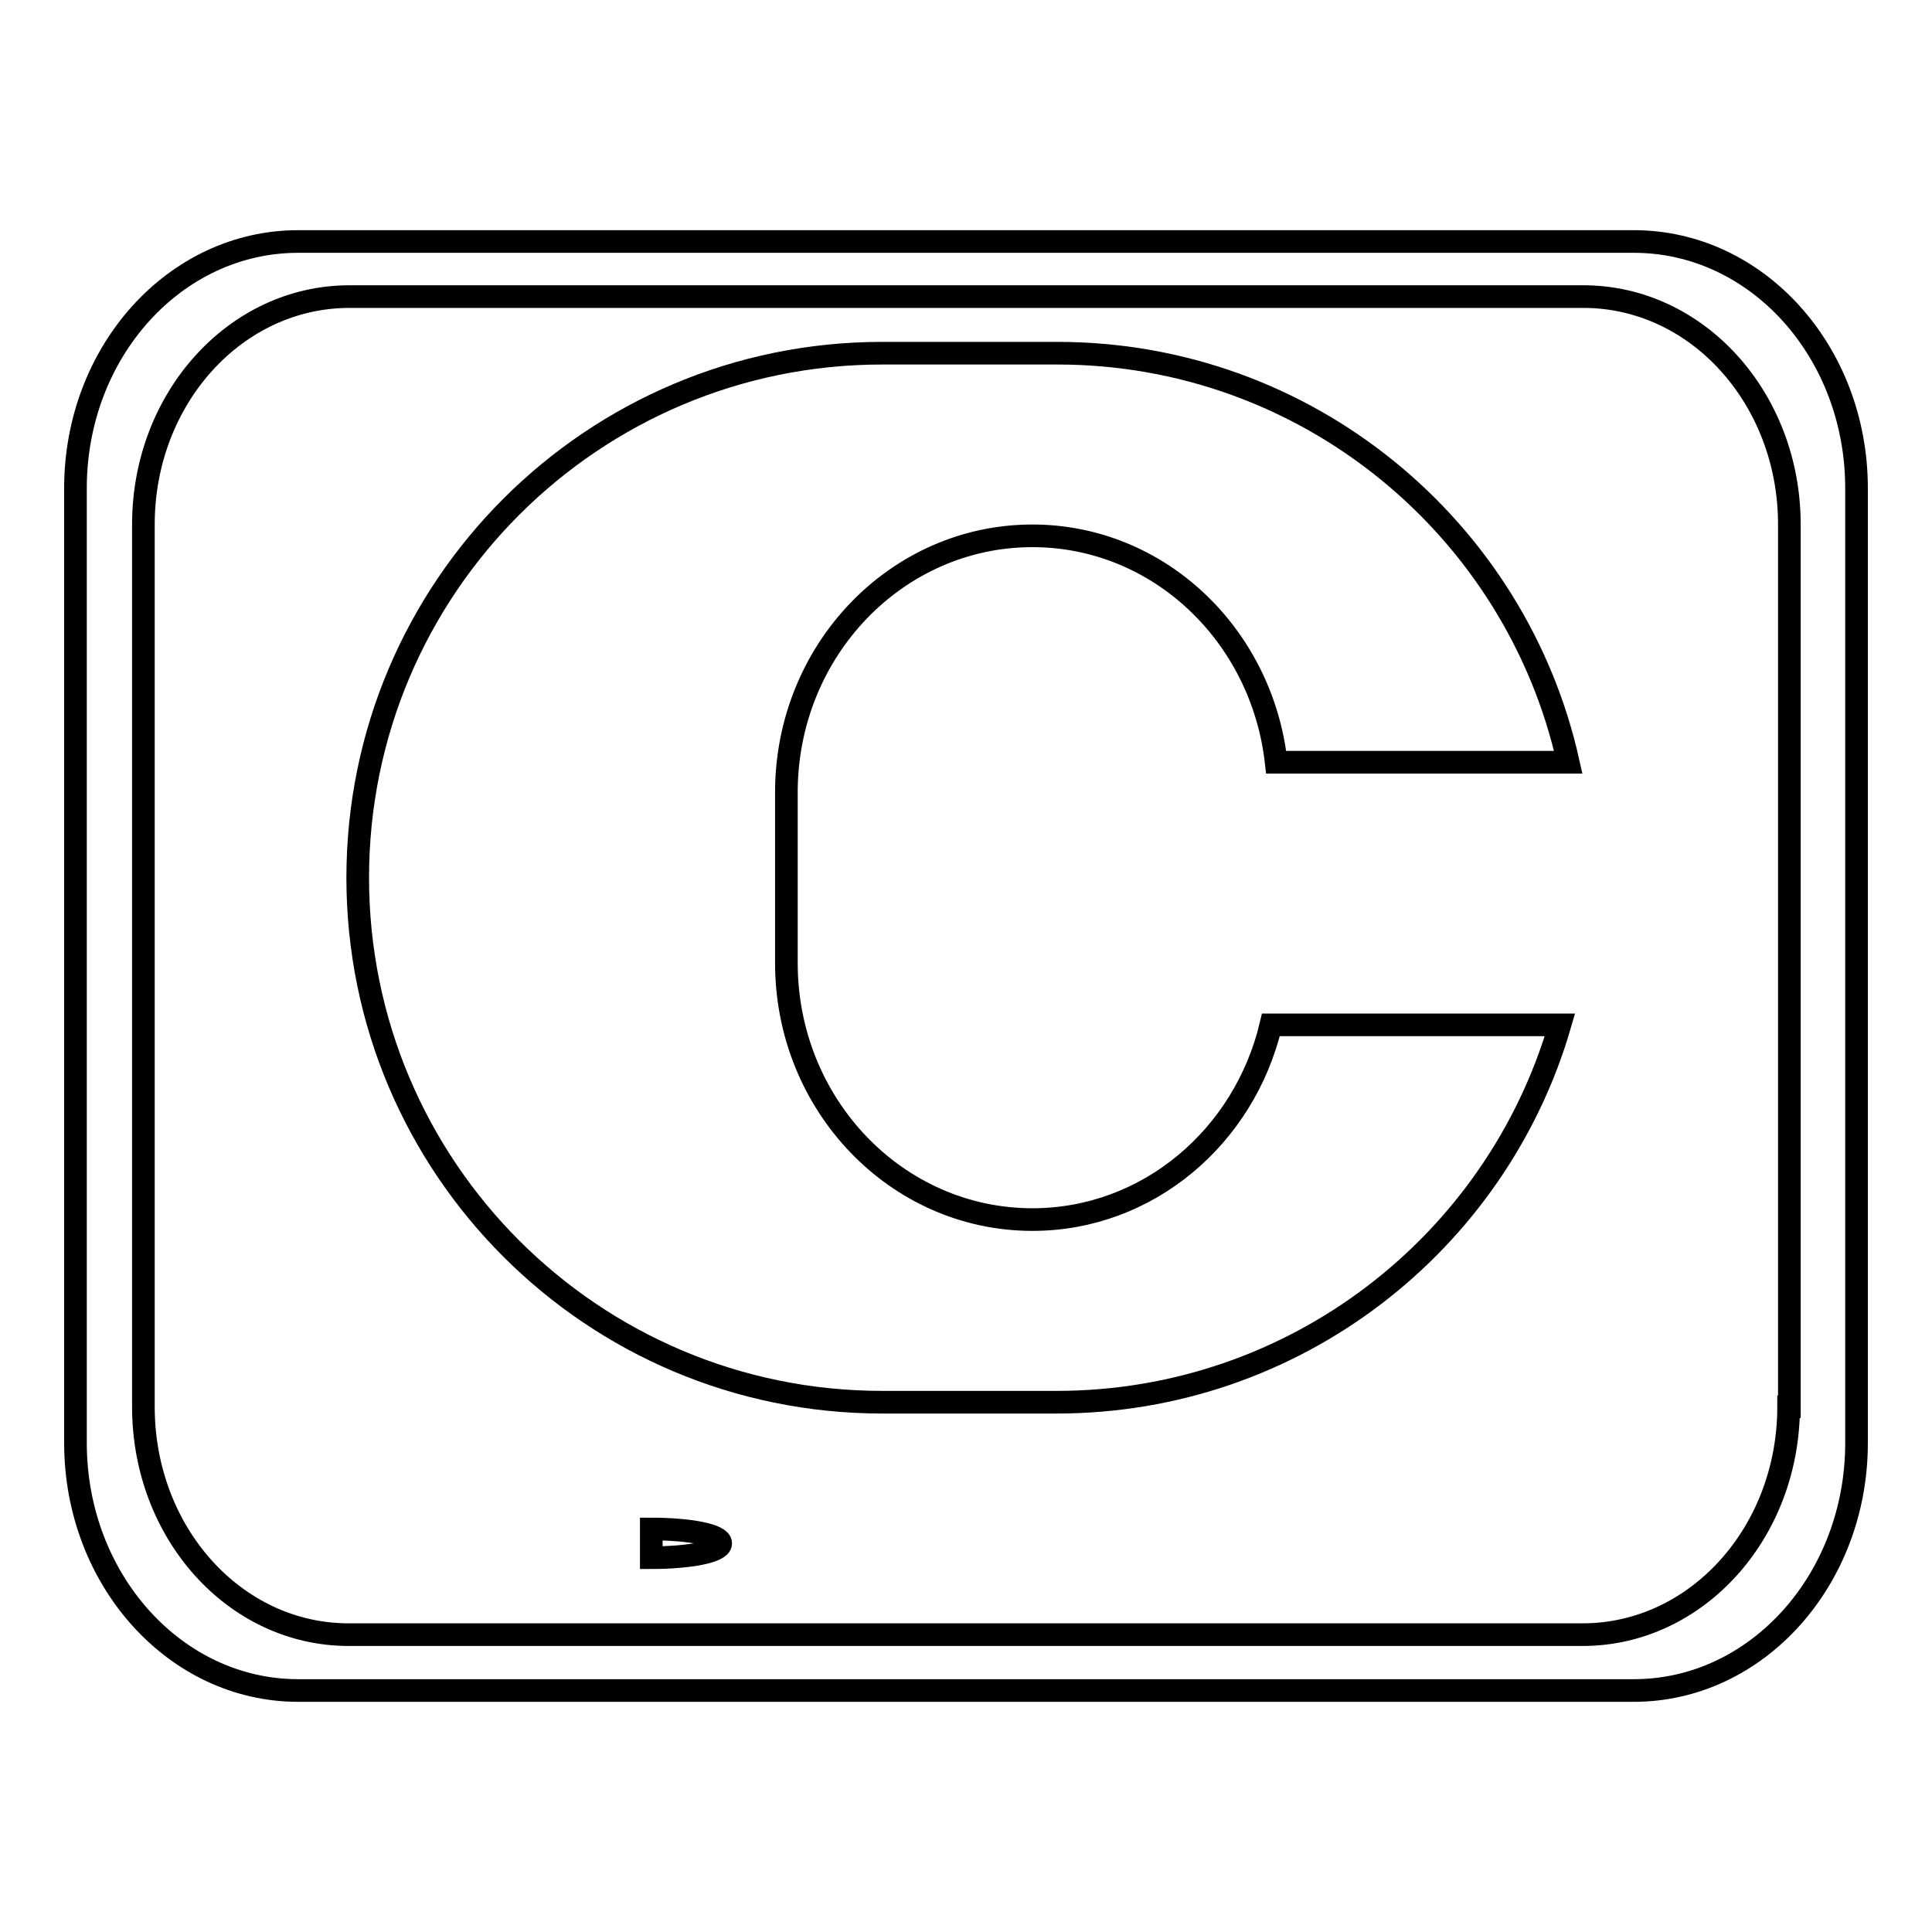 <?xml version="1.0" encoding="utf-8"?>
<!-- Svg Vector Icons : http://www.onlinewebfonts.com/icon -->
<!DOCTYPE svg PUBLIC "-//W3C//DTD SVG 1.1//EN" "http://www.w3.org/Graphics/SVG/1.1/DTD/svg11.dtd">
<svg version="1.1" xmlns="http://www.w3.org/2000/svg" xmlns:xlink="http://www.w3.org/1999/xlink" x="0px" y="0px" viewBox="0 0 256 256" enable-background="new 0 0 256 256" xml:space="preserve">
<g><g><path stroke-width="3" fill-opacity="0" stroke="#000000"  d="M216.5,32h-177C23.2,32,10,46.6,10,64.7v126.5c0,18.1,13.2,32.8,29.5,32.8h177c16.3,0,29.5-14.7,29.5-32.8V64.7C246,46.6,232.8,32,216.5,32z M237,186.4c0,16.7-12.2,30.2-27.3,30.2H46.2c-15.1,0-27.2-13.5-27.2-30.2V69.5c0-16.7,12.2-30.2,27.3-30.2h163.5c15.1,0,27.3,13.5,27.3,30.2V186.4L237,186.4z"/><path stroke-width="3" fill-opacity="0" stroke="#000000"  d="M136.8,71c16.7,0,30.4,13.1,32.3,30h38.7c-6.9-31-34.6-54.2-67.7-54.2h-23.2c-38.4,0-69.5,31.1-69.5,69.5s31.1,69.5,69.5,69.5H140c31.6,0,58.3-21.1,66.7-50h-38.3c-3.5,14.8-16.3,25.8-31.6,25.8c-18,0-32.6-15.2-32.6-34v-22.6C104.2,86.2,118.8,71,136.8,71z"/><path stroke-width="3" fill-opacity="0" stroke="#000000"  d="M86.3,202.6c5.1,0,9.2,0.8,9.2,1.9s-4.1,1.9-9.2,1.9V202.6z"/></g></g>
</svg>